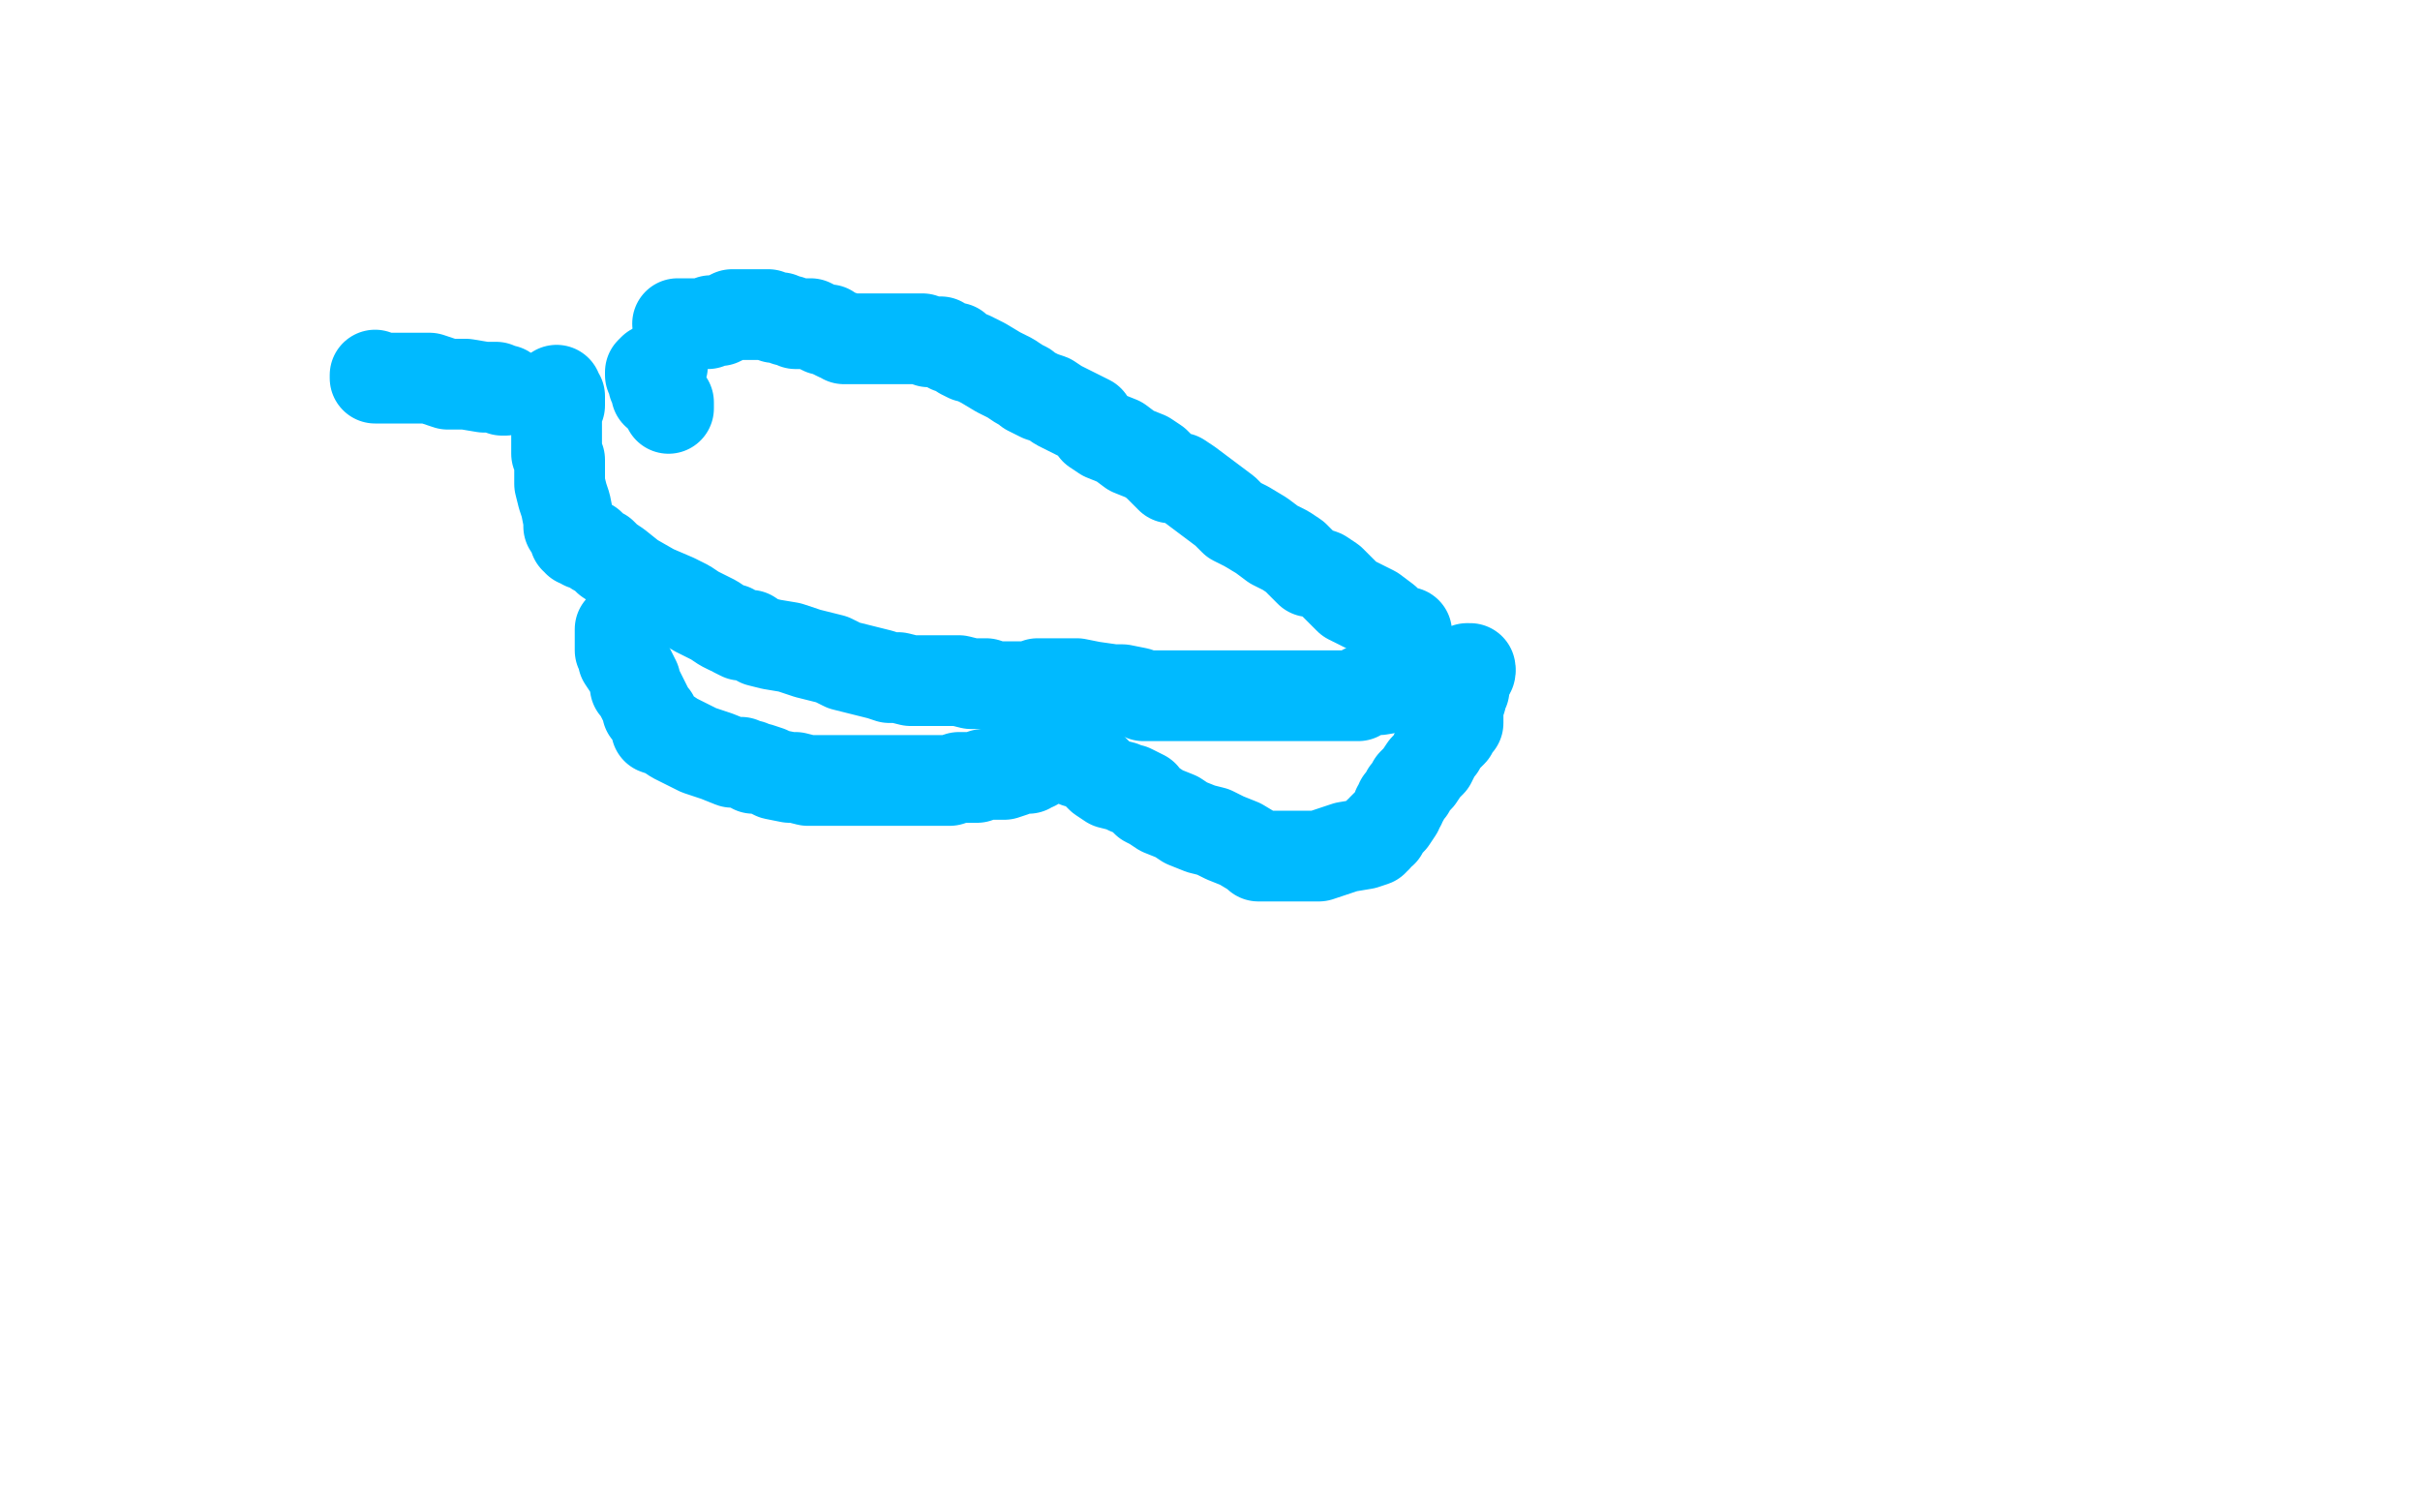 <?xml version="1.0" standalone="no"?>
<!DOCTYPE svg PUBLIC "-//W3C//DTD SVG 1.1//EN"
"http://www.w3.org/Graphics/SVG/1.1/DTD/svg11.dtd">

<svg width="800" height="500" version="1.1" xmlns="http://www.w3.org/2000/svg" xmlns:xlink="http://www.w3.org/1999/xlink" style="stroke-antialiasing: false"><desc>This SVG has been created on https://colorillo.com/</desc><rect x='0' y='0' width='800' height='500' style='fill: rgb(255,255,255); stroke-width:0' /><polyline points="124,124 124,125 124,125 125,125 125,125 126,125 126,125 127,125 127,125 128,125 128,125 129,125 129,125 131,125 135,125 139,125 142,125 148,127 154,127 160,128 164,128 166,129 167,129" style="fill: none; stroke: #00baff; stroke-width: 30; stroke-linejoin: round; stroke-linecap: round; stroke-antialiasing: false; stroke-antialias: 0; opacity: 1.0"/>
<polyline points="224,107 225,107 225,107 226,107 228,107 229,107 230,107 231,107 232,107 233,107 234,107 235,106 238,106 242,104 246,104 251,104 252,104 254,104 256,105 258,105 260,106 261,106 263,107 264,107 266,107 268,107 272,109 273,109 274,109 275,110 277,111 278,111 279,112 281,112 282,112 283,112 284,112 285,112 286,112 289,112 290,112 291,112 292,112 293,112 294,112 295,112 297,112 299,112 301,112 305,112 307,113 309,113 310,113 311,113 314,115 316,115 318,117 320,118 321,118 323,119 325,120 330,123 332,124 334,125 337,127 339,128 340,129 342,130 344,131 347,132 350,134 352,135 354,136 360,139 362,142 365,144 370,146 374,149 379,151 382,153 384,155 387,158 390,158 393,160 397,163 401,166 405,169 408,172 412,174 417,177 421,180 425,182 428,184 430,186 431,187 433,189 434,189 437,190 440,192 443,195 446,198 450,200 454,202 458,205 460,207 463,209 465,209" style="fill: none; stroke: #00baff; stroke-width: 30; stroke-linejoin: round; stroke-linecap: round; stroke-antialiasing: false; stroke-antialias: 0; opacity: 1.0"/>
<polyline points="221,135 221,134 221,134 221,133 221,133 220,133 220,133 220,132 220,132 219,132 219,131 218,130 217,130 217,129 216,127 216,126 215,124 215,123 216,122 217,122 218,121 219,121" style="fill: none; stroke: #00baff; stroke-width: 30; stroke-linejoin: round; stroke-linecap: round; stroke-antialiasing: false; stroke-antialias: 0; opacity: 1.0"/>
<polyline points="184,129 184,131 184,131 185,131 185,132 185,133 185,134 184,136 184,138 184,140 184,142 184,145 184,146 184,147 184,149 184,150 185,152 185,154 185,155 185,157 185,160 186,164 187,167 188,172 188,174 190,176 190,178 191,178 191,179 192,179 193,180 195,180 196,181 197,182 199,183 201,185 204,187 209,191 216,195 223,198 227,200 230,202 236,205 239,207 241,208 242,208 243,209 245,210 246,210 248,210 251,212 255,213 261,214 267,216 275,218 279,220 287,222 291,223 294,224 297,224 301,225 303,225 304,225 305,225 306,225 307,225 309,225 312,225 317,225 321,226 324,226 326,226 329,227 332,227 333,227 334,227 335,227 336,227 339,227 342,227 343,226 347,226 350,226 356,226 361,227 368,228 371,228 376,229 378,230 379,230 380,230 381,230 382,230 385,230 392,230 395,230 398,230 400,230 402,230 404,230 406,230 408,230 409,230 410,230 411,230 412,230 414,230 415,230 417,230 421,230 424,230 430,230 434,230 438,230 439,230 441,230 442,230 443,230 444,230 446,230 447,230 448,230 449,230 450,229 451,229 451,228 455,228 456,228 462,227 466,226 468,226 471,226 474,226 477,226 479,226 480,226 481,226 482,225 483,224 483,223 484,223 484,222 486,222" style="fill: none; stroke: #00baff; stroke-width: 30; stroke-linejoin: round; stroke-linecap: round; stroke-antialiasing: false; stroke-antialias: 0; opacity: 1.0"/>
<polyline points="486,221 485,221 485,221 485,222 484,222 484,224 484,225 484,226 484,227 484,228 483,229 483,231 482,234 482,236 482,238 482,239 481,240 480,241 480,242 479,243 478,244 477,245 476,247 475,248 473,252 471,254 469,257 467,259 466,261 465,262 464,264 463,265 463,266 462,267 462,268 460,271 457,274 457,275 456,275 455,276 455,277 454,277 454,278 451,279 445,280 442,281 436,283 431,283 426,283 423,283 419,283 418,283 417,283 416,283 415,282 410,279 405,277 401,275 397,274 392,272 389,270 384,268 381,266 379,265 378,264 378,263 376,262 374,261 373,261 371,260 367,259 364,257 362,255 361,254 359,253 359,252 357,252 356,252 355,251 354,251 353,250 350,249 350,248 349,248 349,248 348,248 348,248 347,249 347,249 346,249 346,249 345,250 344,250 344,251 343,251 343,252 342,252 342,253 340,253 340,254 339,254 338,254 336,254 335,255 332,256 331,256 330,256 329,256 328,256 327,256 325,256 323,257 322,257 321,257 320,257 319,257 317,257 314,258 313,258 312,258 311,258 310,258 306,258 304,258 300,258 296,258 291,258 286,258 284,258 283,258 282,258 280,258 279,258 276,258 273,258 267,258 263,257 261,257 256,256 254,255 251,254 249,254 248,253 247,253 245,252 244,252 242,252 237,250 234,249 231,248 227,246 223,244 220,242 217,241 217,240 216,238 216,237 214,235 214,234 213,232 212,230 211,228 210,227 210,225 209,223 208,221 206,218 206,217 205,215 205,214 205,213 205,212 205,211 205,210 205,209 205,208" style="fill: none; stroke: #00baff; stroke-width: 30; stroke-linejoin: round; stroke-linecap: round; stroke-antialiasing: false; stroke-antialias: 0; opacity: 1.0"/>
</svg>
